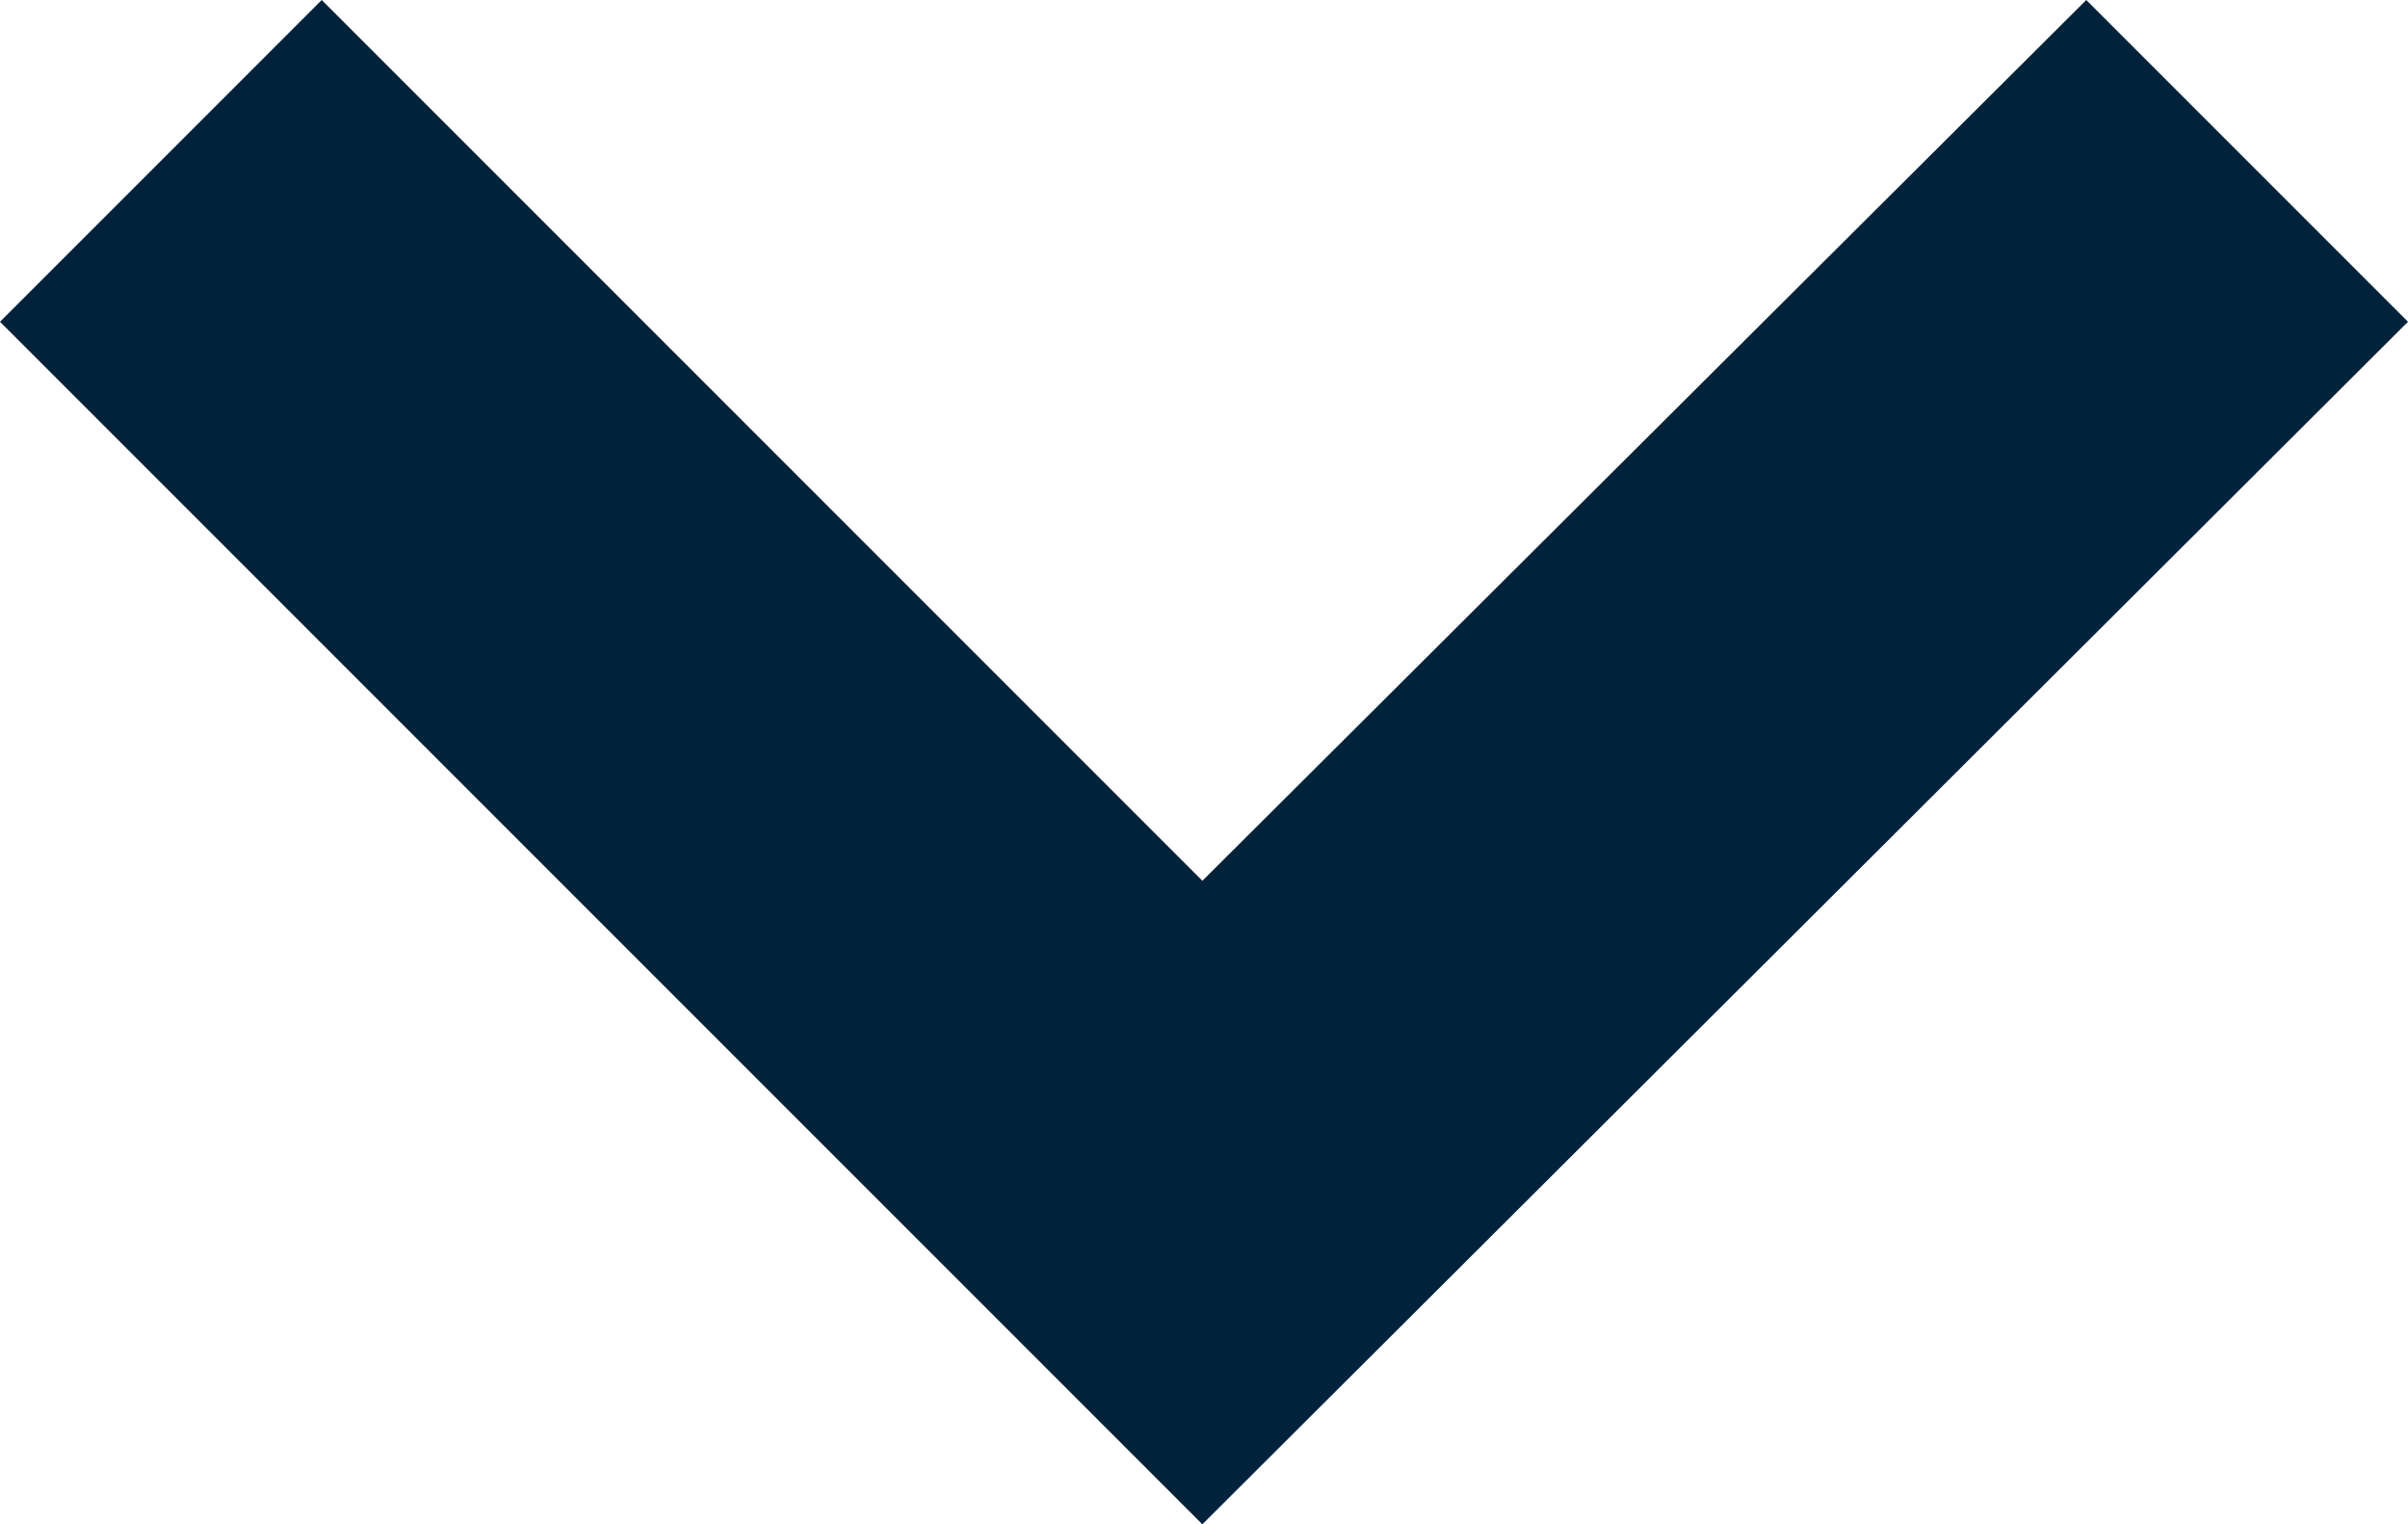 <?xml version="1.0" encoding="UTF-8"?><svg id="Layer_2" xmlns="http://www.w3.org/2000/svg" viewBox="0 0 74.1 46.9"><defs><style>.cls-1{fill:#00233b;}</style></defs><g id="Layer_1-2"><polygon class="cls-1" points="37 46.9 0 9.9 9.9 0 37 27.1 64.2 0 74.1 9.9 37 46.9"/></g></svg>